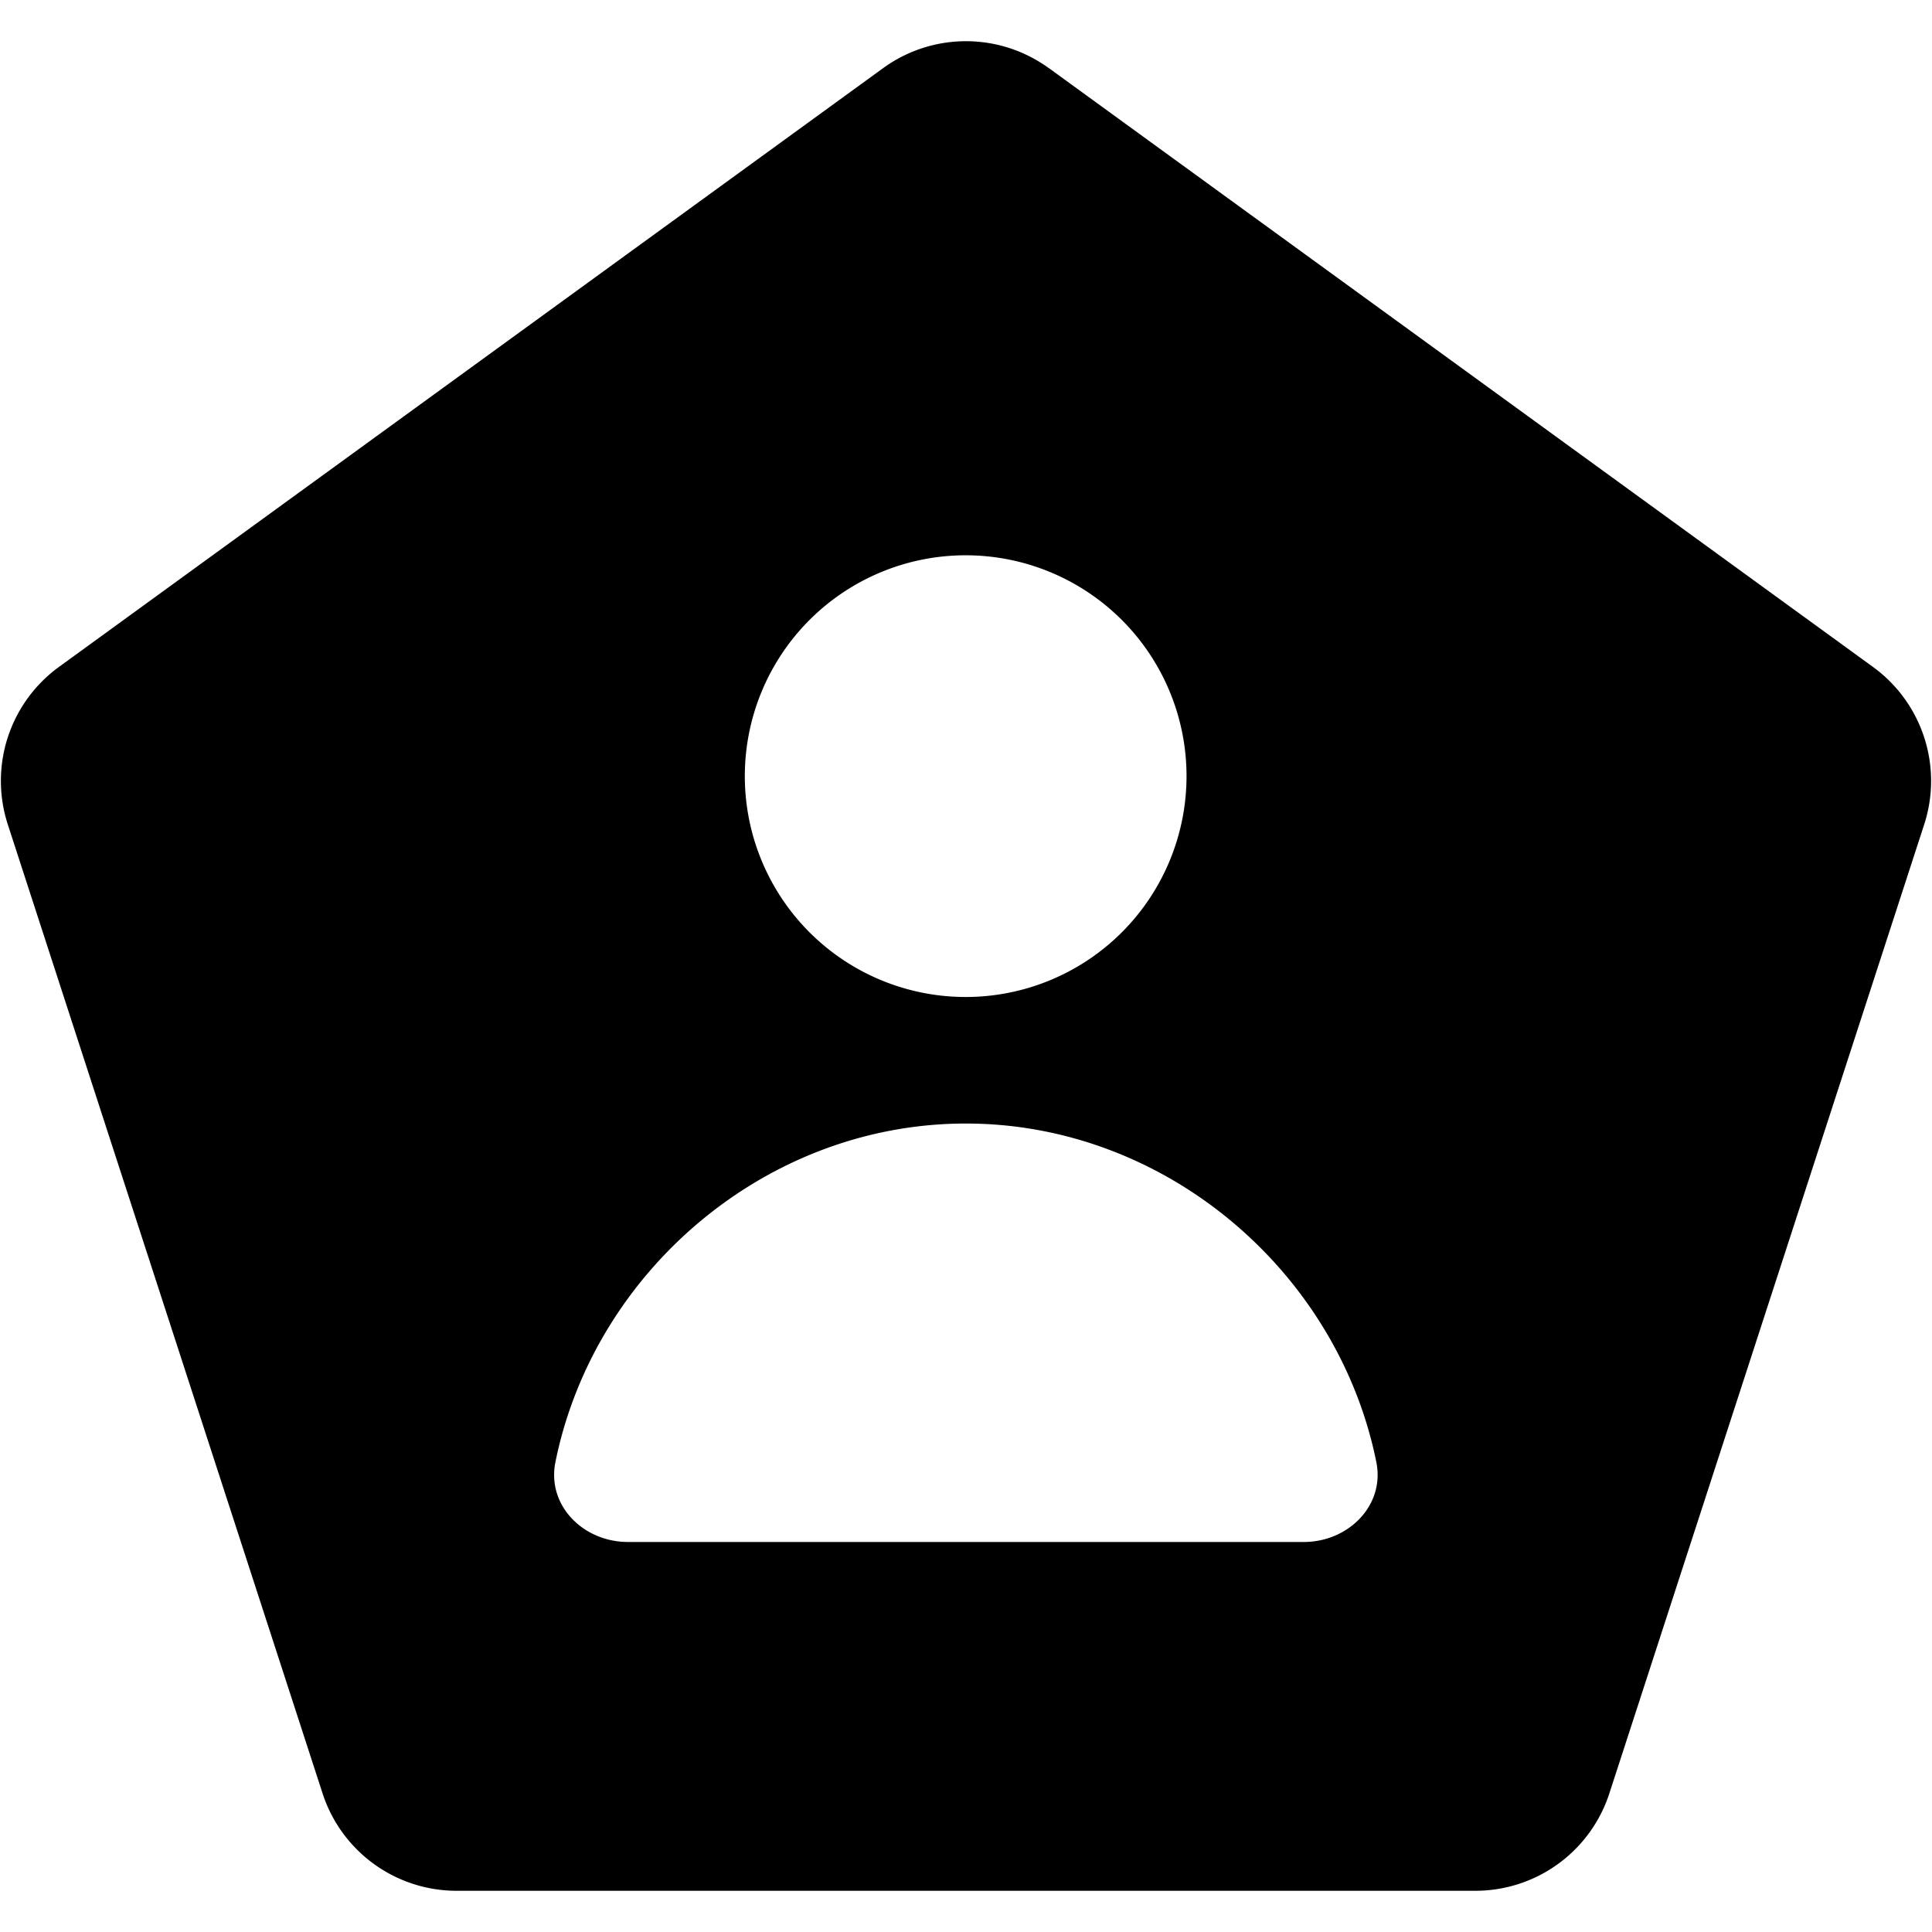 <svg xmlns="http://www.w3.org/2000/svg" fill="none" viewBox="0 0 24 24"><path fill="#000000" fill-rule="evenodd" d="M13.028 0.846a1.75 1.75 0 0 0 -2.057 0L0.732 8.285a1.75 1.75 0 0 0 -0.635 1.957l3.91 12.036a1.75 1.75 0 0 0 1.665 1.21h12.656a1.75 1.75 0 0 0 1.664 -1.21l3.911 -12.036a1.75 1.75 0 0 0 -0.636 -1.957L13.028 0.845Zm-1.032 11.539a2.743 2.743 0 1 0 0 -5.487 2.743 2.743 0 0 0 0 5.487ZM6.9 18.161c0.478 -2.364 2.616 -4.204 5.098 -4.204 2.483 0 4.621 1.84 5.099 4.204 0.11 0.541 -0.349 0.994 -0.9 0.994H7.8c-0.553 0 -1.01 -0.453 -0.9 -0.994Z" clip-rule="evenodd" stroke-width="1"></path></svg>